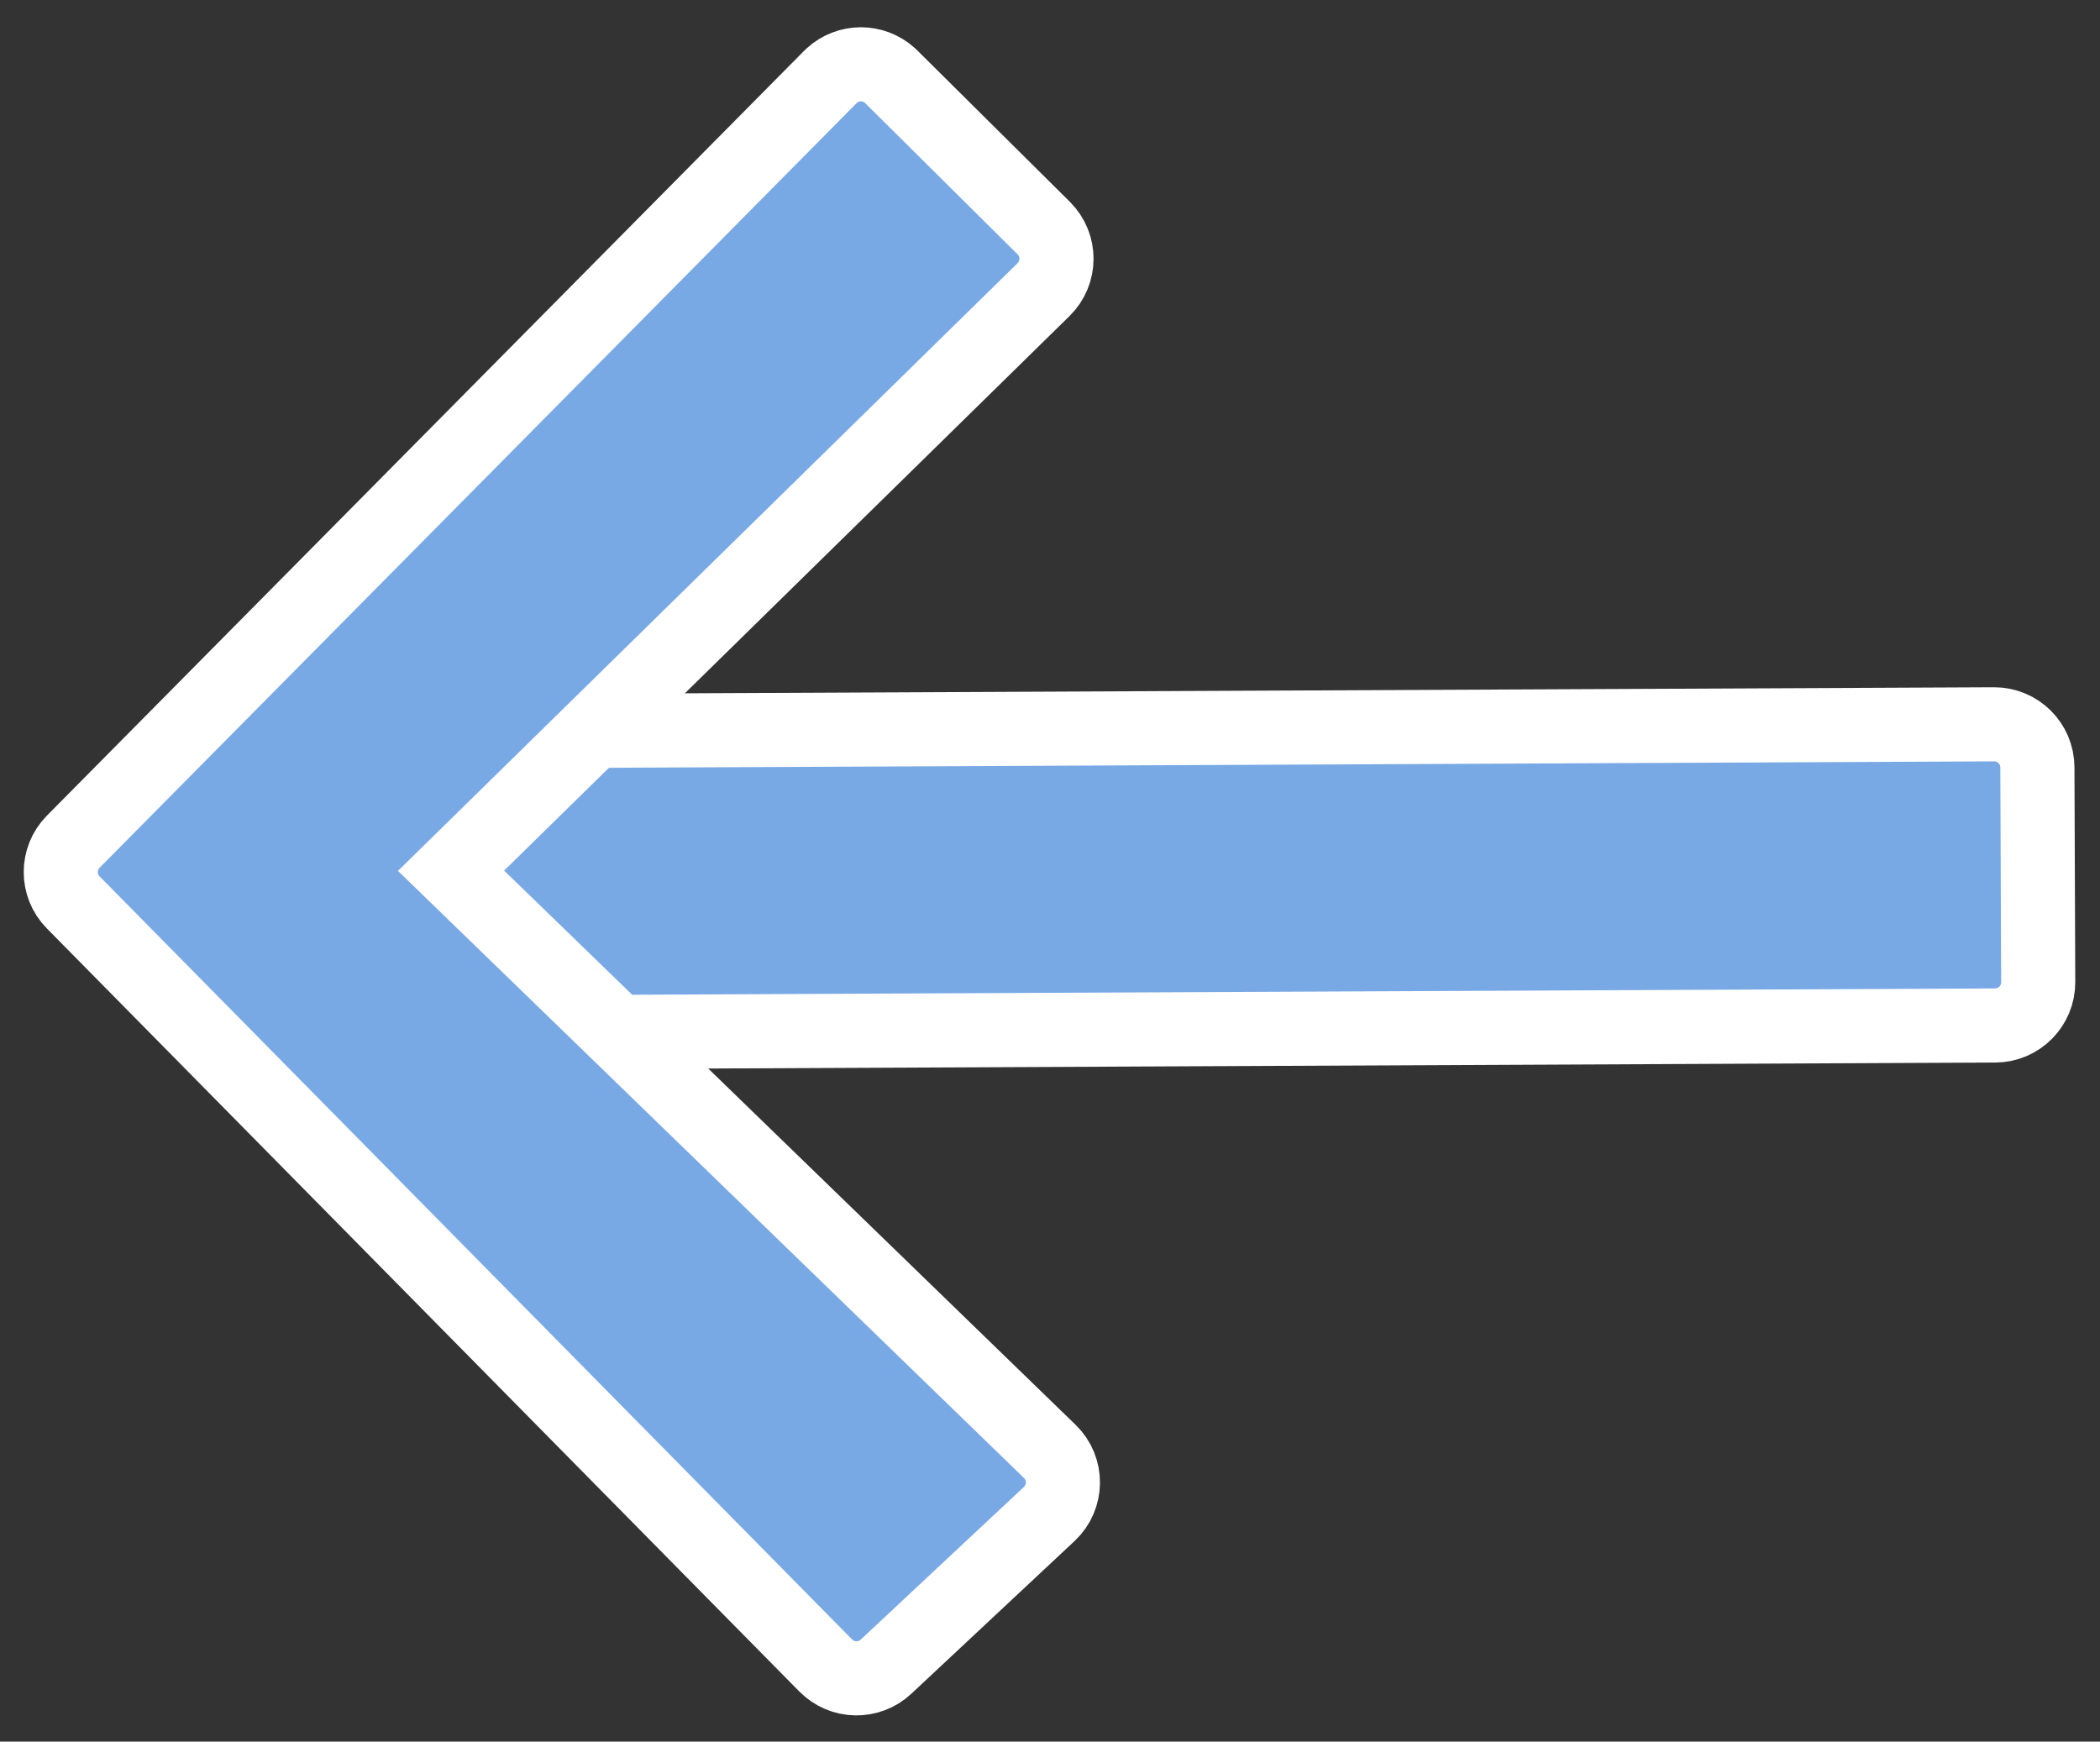 <?xml version="1.0" encoding="UTF-8"?> <svg xmlns="http://www.w3.org/2000/svg" width="170" height="141" viewBox="0 0 170 141" fill="none"><rect x="0" y="0" width="170" height="141" fill="#333333" stroke="none"/><path d="M31.655 59.24C29.723 59.249 28.164 60.822 28.171 62.754L28.236 80.138C28.244 82.072 29.818 83.634 31.753 83.625L161.514 83.024C163.446 83.015 165.005 81.443 164.998 79.511L164.932 62.126C164.925 60.193 163.35 58.631 161.416 58.64L31.655 59.24Z" fill="#79A9E5" stroke="white" stroke-width="6"></path><path d="M72.027 6.1C70.691 4.902 68.66 4.911 67.335 6.12L67.205 6.245L5.933 68.139C4.585 69.501 4.582 71.694 5.928 73.059L66.842 134.836C68.174 136.187 70.34 136.23 71.725 134.934L84.937 122.573C86.397 121.207 86.418 118.897 84.983 117.505L36.514 70.495L84.477 23.447C85.87 22.081 85.876 19.839 84.492 18.465L72.157 6.224L72.027 6.1Z" fill="#79A9E5" stroke="white" stroke-width="6"></path></svg> 